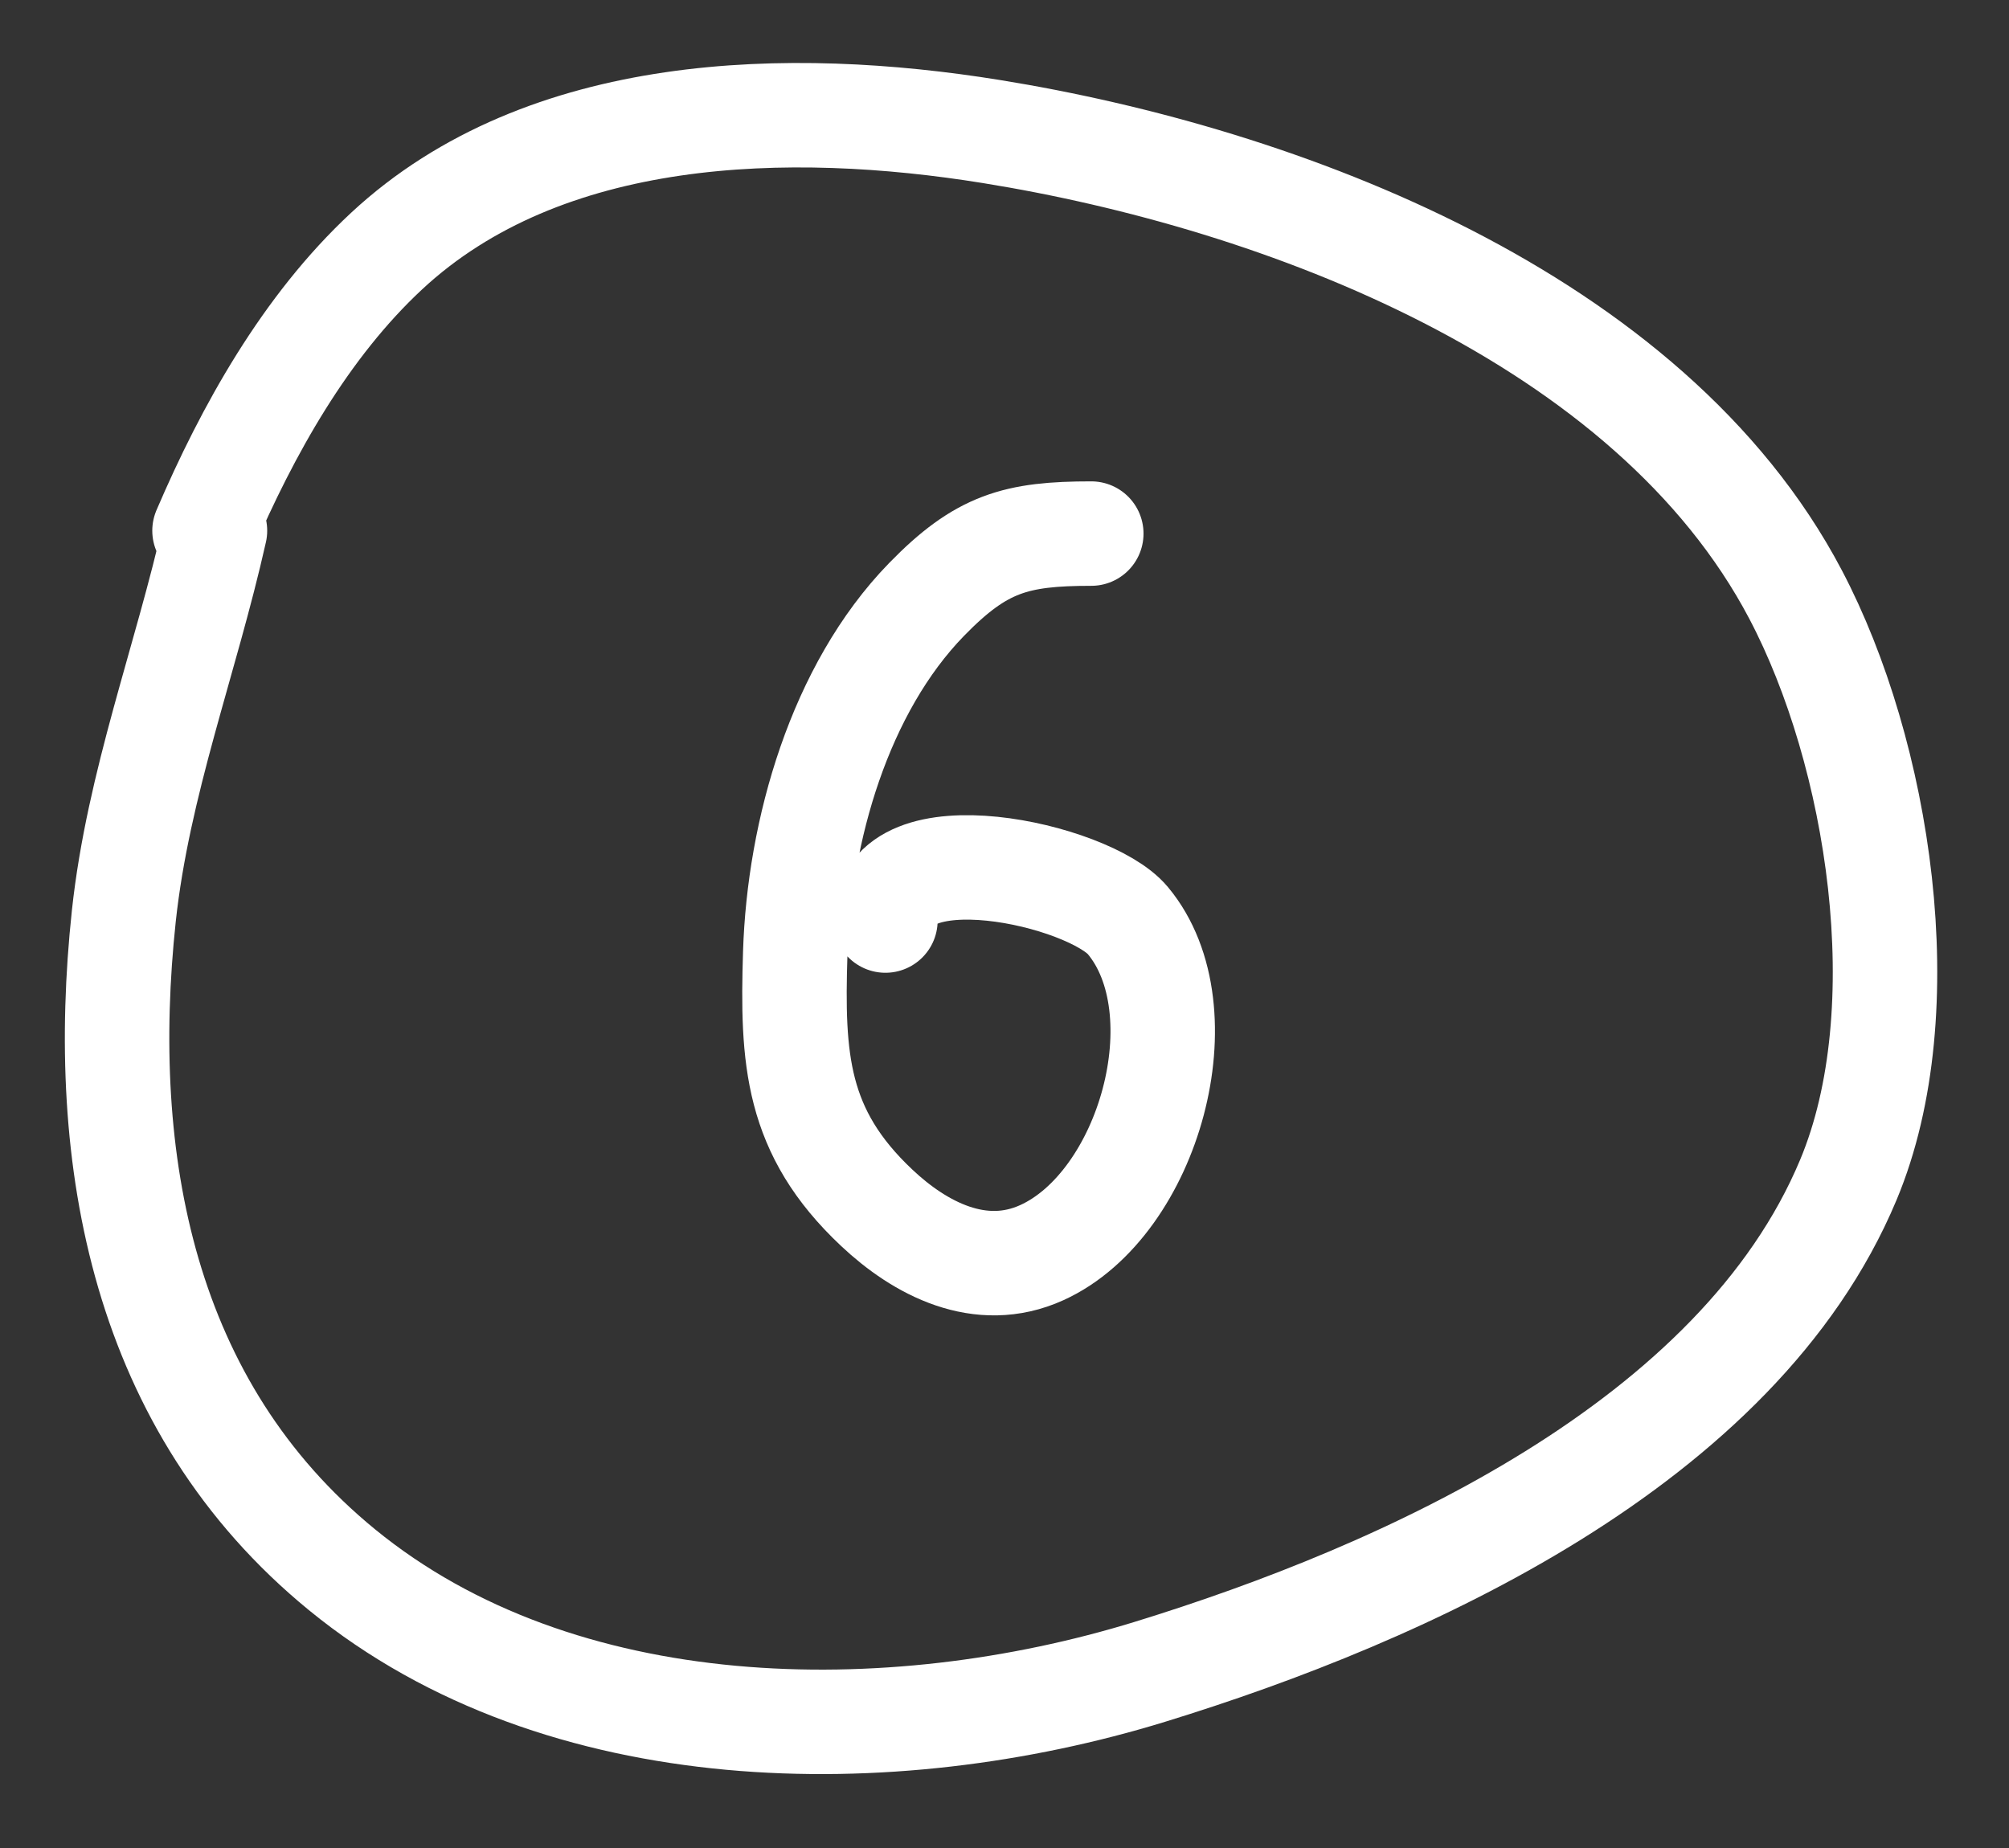 <?xml version="1.0" encoding="UTF-8"?> <svg xmlns="http://www.w3.org/2000/svg" width="25" height="23" viewBox="0 0 25 23" fill="none"><rect x="0" y="0" width="25" height="23" fill="#333333" stroke="none"/><path d="M2.675 6.605C2.314 8.213 1.719 9.748 1.541 11.399C1.215 14.443 1.78 17.511 4.256 19.537C6.98 21.765 11.088 21.798 14.307 20.808C17.473 19.834 21.627 17.97 23.001 14.684C23.887 12.565 23.382 9.372 22.344 7.399C20.524 3.94 15.938 2.218 12.336 1.637C9.828 1.232 6.78 1.295 4.812 3.124C3.8 4.065 3.082 5.353 2.545 6.605" stroke="white" stroke-width="1.3" stroke-linecap="round"></path><path d="M13.58 6.641C12.645 6.641 12.211 6.761 11.53 7.461C10.448 8.573 9.944 10.342 9.896 11.861C9.855 13.179 9.904 14.086 10.91 15.032C11.448 15.539 12.2 15.938 12.965 15.59C14.3 14.983 14.967 12.576 14.035 11.457C13.555 10.881 11.018 10.314 11.018 11.457" stroke="white" stroke-width="1.3" stroke-linecap="round"></path></svg> 